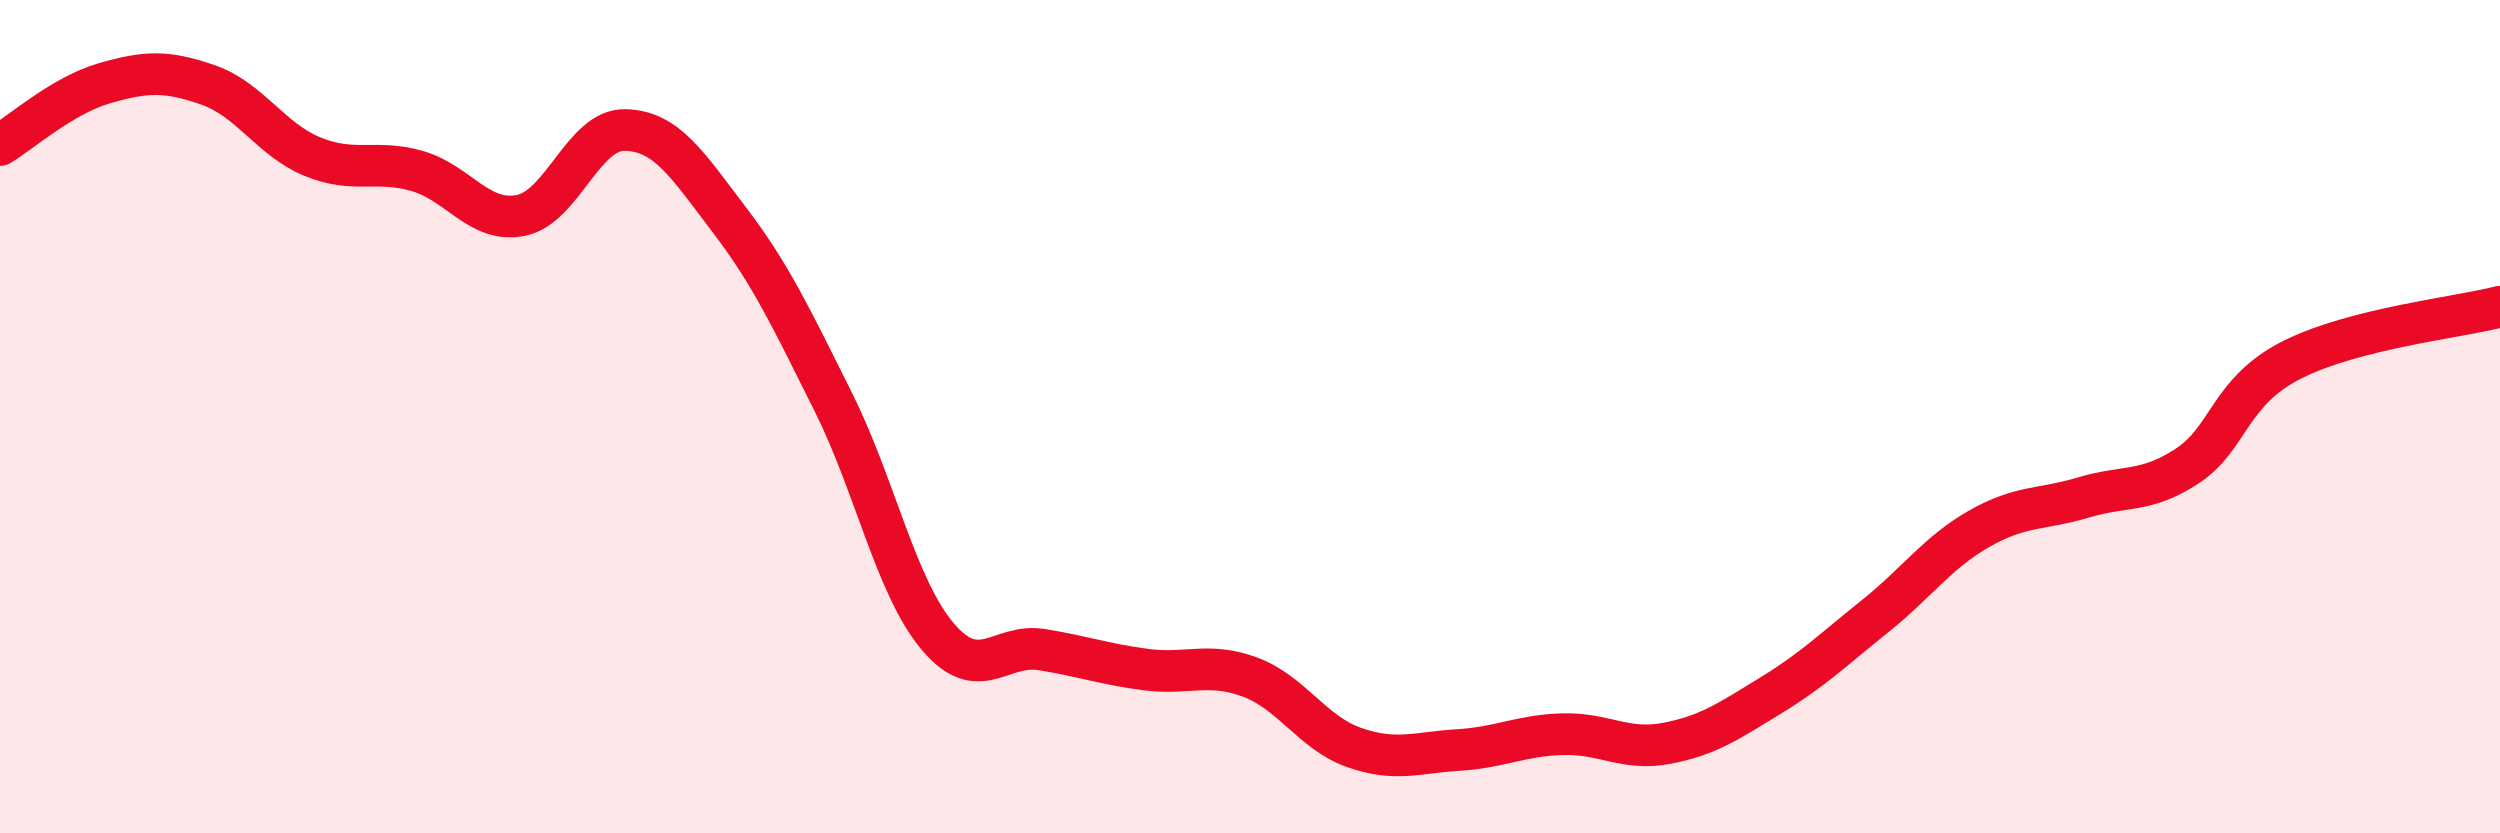 
    <svg width="60" height="20" viewBox="0 0 60 20" xmlns="http://www.w3.org/2000/svg">
      <path
        d="M 0,3.48 C 0.5,3.18 1.5,2.29 2.5,2 C 3.5,1.71 4,1.69 5,2.04 C 6,2.39 6.5,3.35 7.5,3.76 C 8.5,4.17 9,3.82 10,4.1 C 11,4.38 11.5,5.37 12.5,5.17 C 13.5,4.97 14,3.1 15,3.12 C 16,3.14 16.5,3.96 17.5,5.27 C 18.5,6.58 19,7.65 20,9.65 C 21,11.65 21.5,14.08 22.5,15.27 C 23.5,16.46 24,15.43 25,15.59 C 26,15.75 26.5,15.94 27.5,16.07 C 28.5,16.2 29,15.88 30,16.25 C 31,16.62 31.5,17.59 32.5,17.94 C 33.5,18.29 34,18.06 35,18 C 36,17.94 36.5,17.65 37.5,17.62 C 38.5,17.59 39,18.03 40,17.84 C 41,17.65 41.5,17.3 42.5,16.69 C 43.5,16.08 44,15.59 45,14.79 C 46,13.99 46.5,13.26 47.5,12.69 C 48.5,12.12 49,12.24 50,11.94 C 51,11.64 51.5,11.84 52.5,11.18 C 53.5,10.52 53.5,9.4 55,8.64 C 56.5,7.88 59,7.62 60,7.36L60 20L0 20Z"
        fill="#EB0A25"
        opacity="0.1"
        stroke-linecap="round"
        stroke-linejoin="round"
      />
      <path
        d="M 0,3.48 C 0.5,3.18 1.5,2.29 2.5,2 C 3.5,1.71 4,1.69 5,2.04 C 6,2.39 6.5,3.35 7.5,3.76 C 8.5,4.17 9,3.82 10,4.1 C 11,4.38 11.5,5.37 12.5,5.17 C 13.5,4.97 14,3.1 15,3.12 C 16,3.14 16.5,3.96 17.5,5.27 C 18.5,6.58 19,7.65 20,9.65 C 21,11.65 21.5,14.08 22.5,15.27 C 23.5,16.46 24,15.43 25,15.59 C 26,15.75 26.5,15.94 27.5,16.07 C 28.5,16.2 29,15.88 30,16.25 C 31,16.62 31.5,17.59 32.5,17.94 C 33.5,18.29 34,18.06 35,18 C 36,17.94 36.5,17.65 37.5,17.62 C 38.5,17.59 39,18.03 40,17.84 C 41,17.65 41.5,17.3 42.5,16.69 C 43.5,16.08 44,15.59 45,14.79 C 46,13.99 46.5,13.26 47.5,12.69 C 48.5,12.12 49,12.24 50,11.94 C 51,11.64 51.5,11.84 52.5,11.18 C 53.5,10.52 53.5,9.4 55,8.64 C 56.5,7.88 59,7.62 60,7.36"
        stroke="#EB0A25"
        stroke-width="1"
        fill="none"
        stroke-linecap="round"
        stroke-linejoin="round"
      />
    </svg>
  